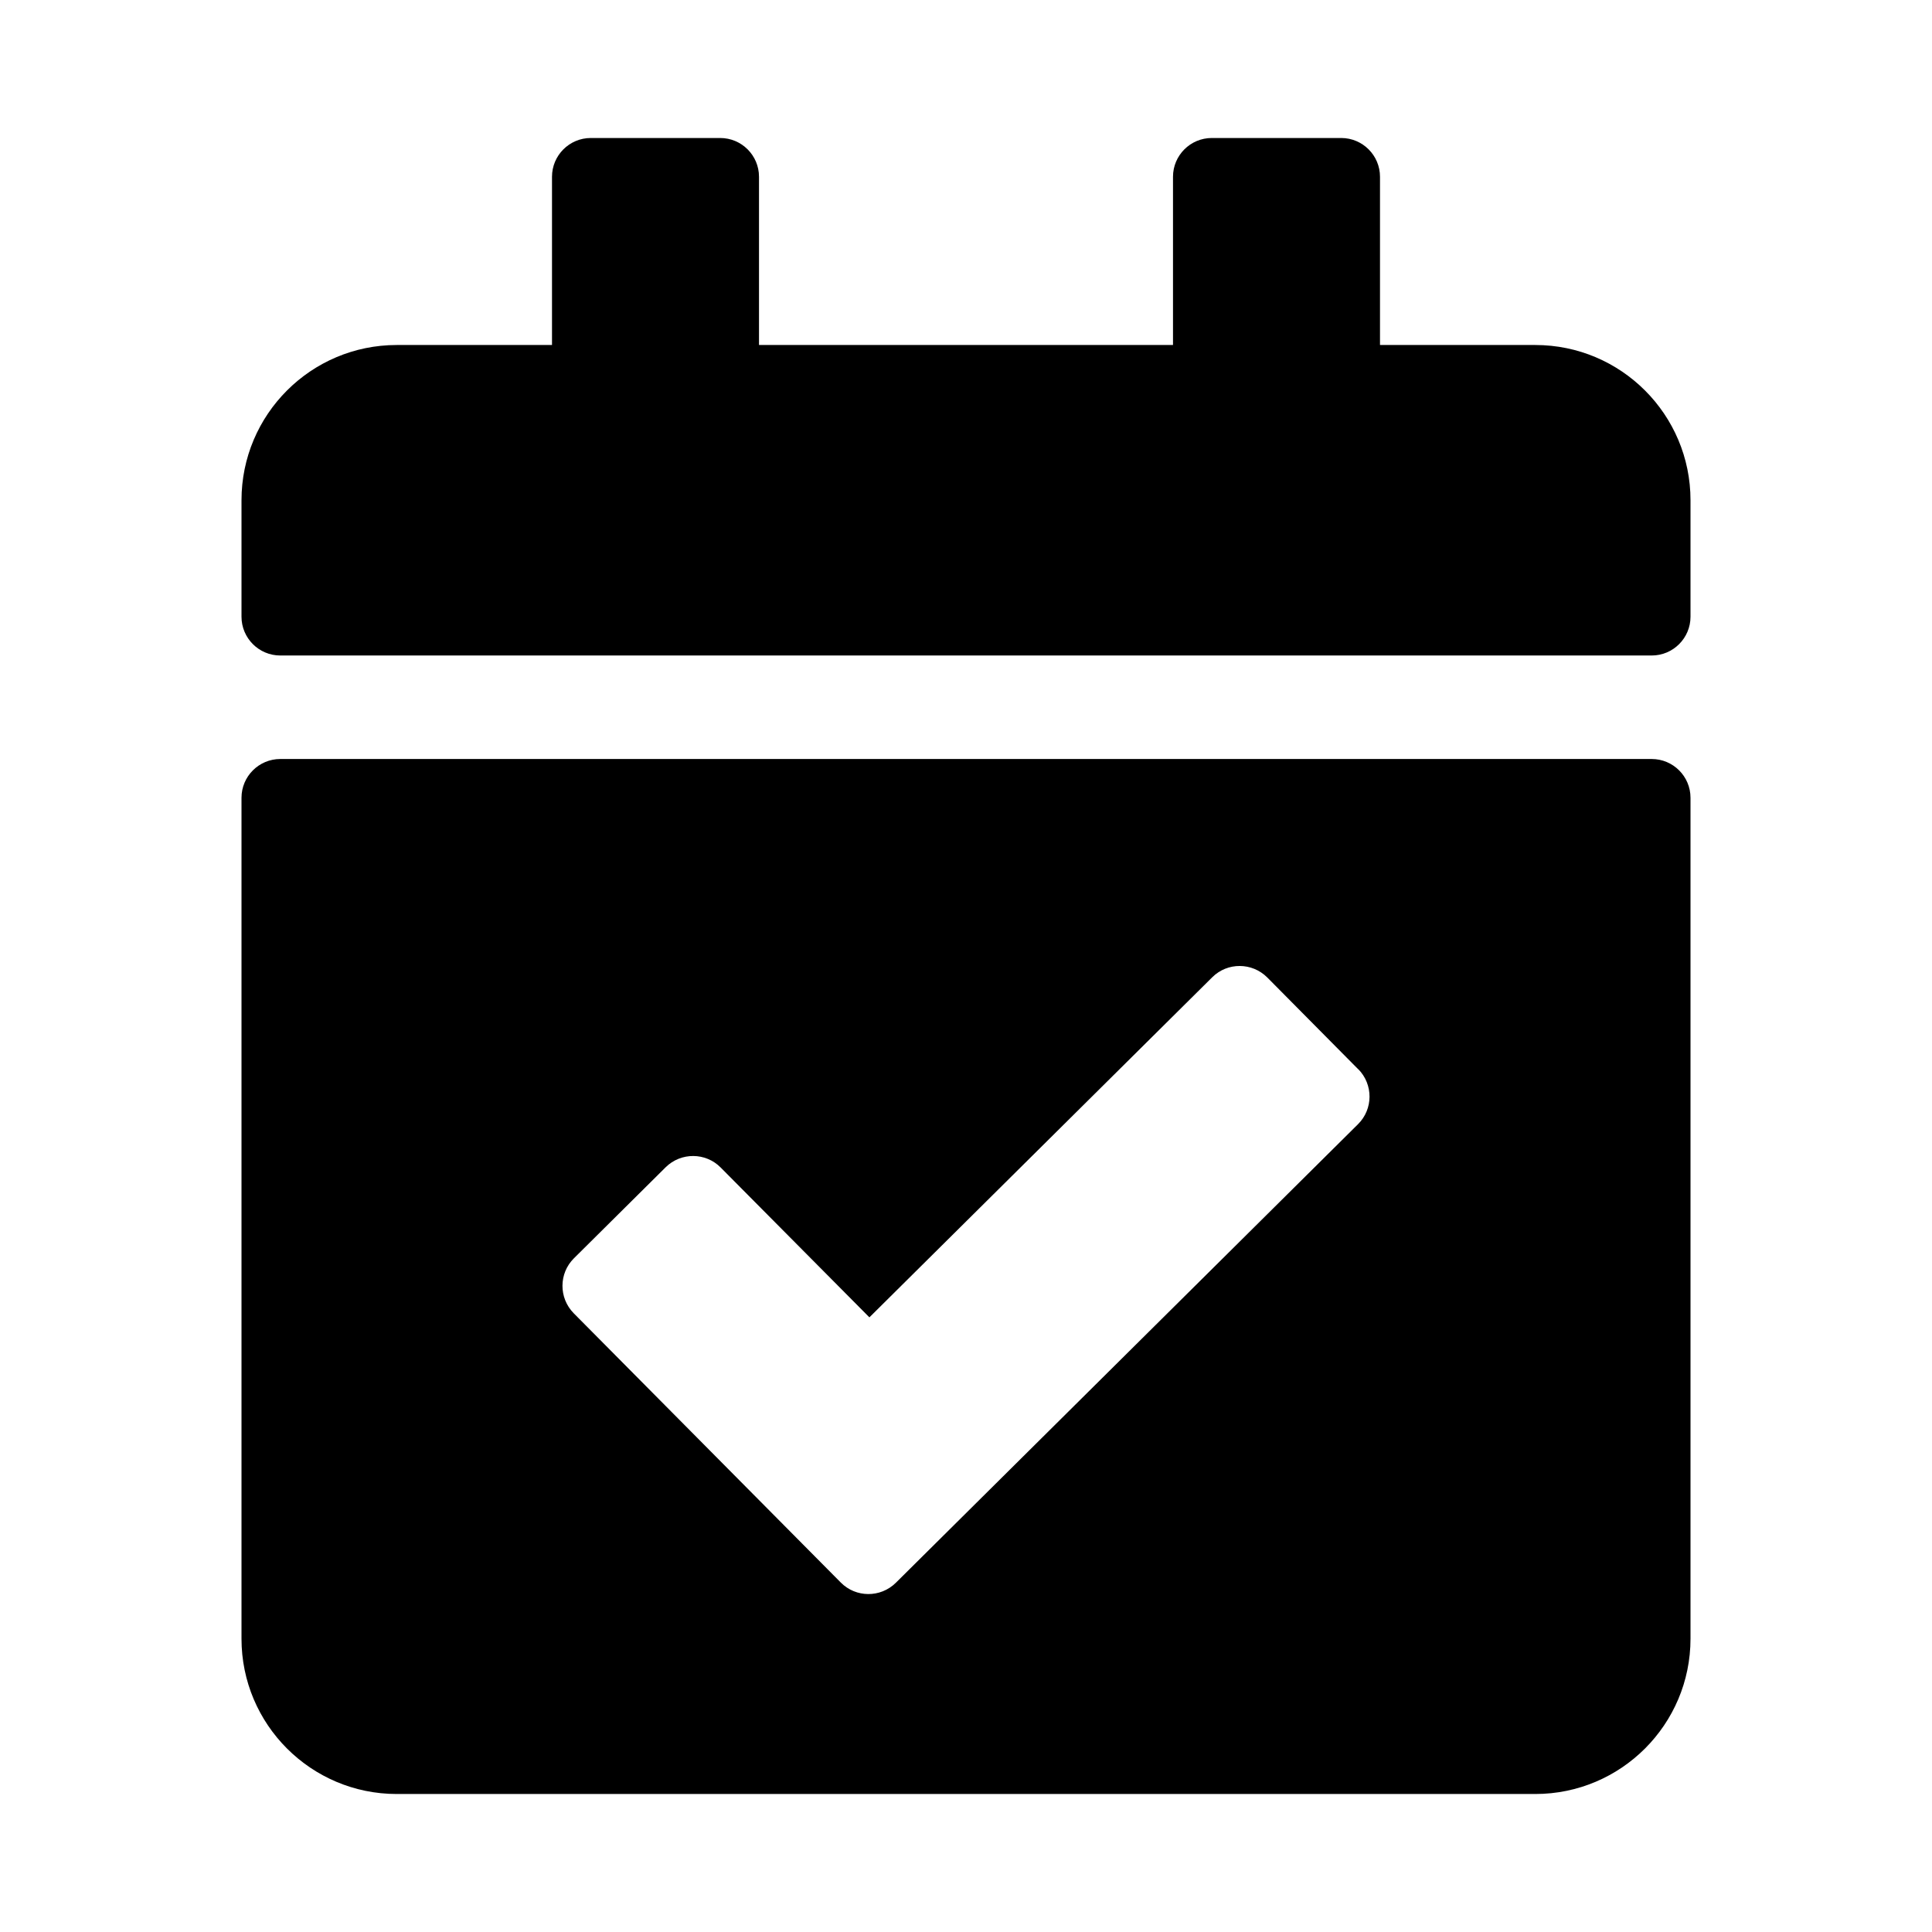 <?xml version="1.0" encoding="utf-8"?><!-- Uploaded to: SVG Repo, www.svgrepo.com, Generator: SVG Repo Mixer Tools -->
<svg fill="#000000" width="800px" height="800px" viewBox="0 0 14 14" role="img" focusable="false" aria-hidden="true" xmlns="http://www.w3.org/2000/svg"><path d="m 11.969,4.75 -9.938,0 C 1.876,4.75 1.75,4.624 1.75,4.469 L 1.75,3.625 C 1.75,3.004 2.254,2.5 2.875,2.5 L 4,2.5 4,1.281 C 4,1.126 4.126,1 4.281,1 l 0.938,0 C 5.374,1 5.5,1.126 5.5,1.281 l 0,1.219 3,0 0,-1.219 C 8.5,1.126 8.626,1 8.781,1 l 0.938,0 C 9.874,1 10,1.126 10,1.281 L 10,2.5 l 1.125,0 c 0.621,0 1.125,0.504 1.125,1.125 l 0,0.844 C 12.25,4.624 12.124,4.75 11.969,4.75 Z m -9.938,0.75 9.938,0 C 12.124,5.5 12.25,5.626 12.25,5.781 l 0,6.094 C 12.25,12.496 11.746,13 11.125,13 l -8.25,0 C 2.254,13 1.75,12.496 1.75,11.875 l 0,-6.094 C 1.75,5.626 1.876,5.5 2.031,5.5 Z M 9.843,7.749 9.183,7.083 C 9.073,6.973 8.895,6.972 8.785,7.081 L 6.3,9.546 5.222,8.46 C 5.113,8.35 4.935,8.349 4.824,8.458 L 4.159,9.118 c -0.11,0.109 -0.111,0.287 -0.002,0.398 l 1.936,1.952 c 0.109,0.11 0.287,0.111 0.398,0.002 l 3.35,-3.324 c 0.11,-0.109 0.111,-0.287 0.002,-0.398 z"/></svg>